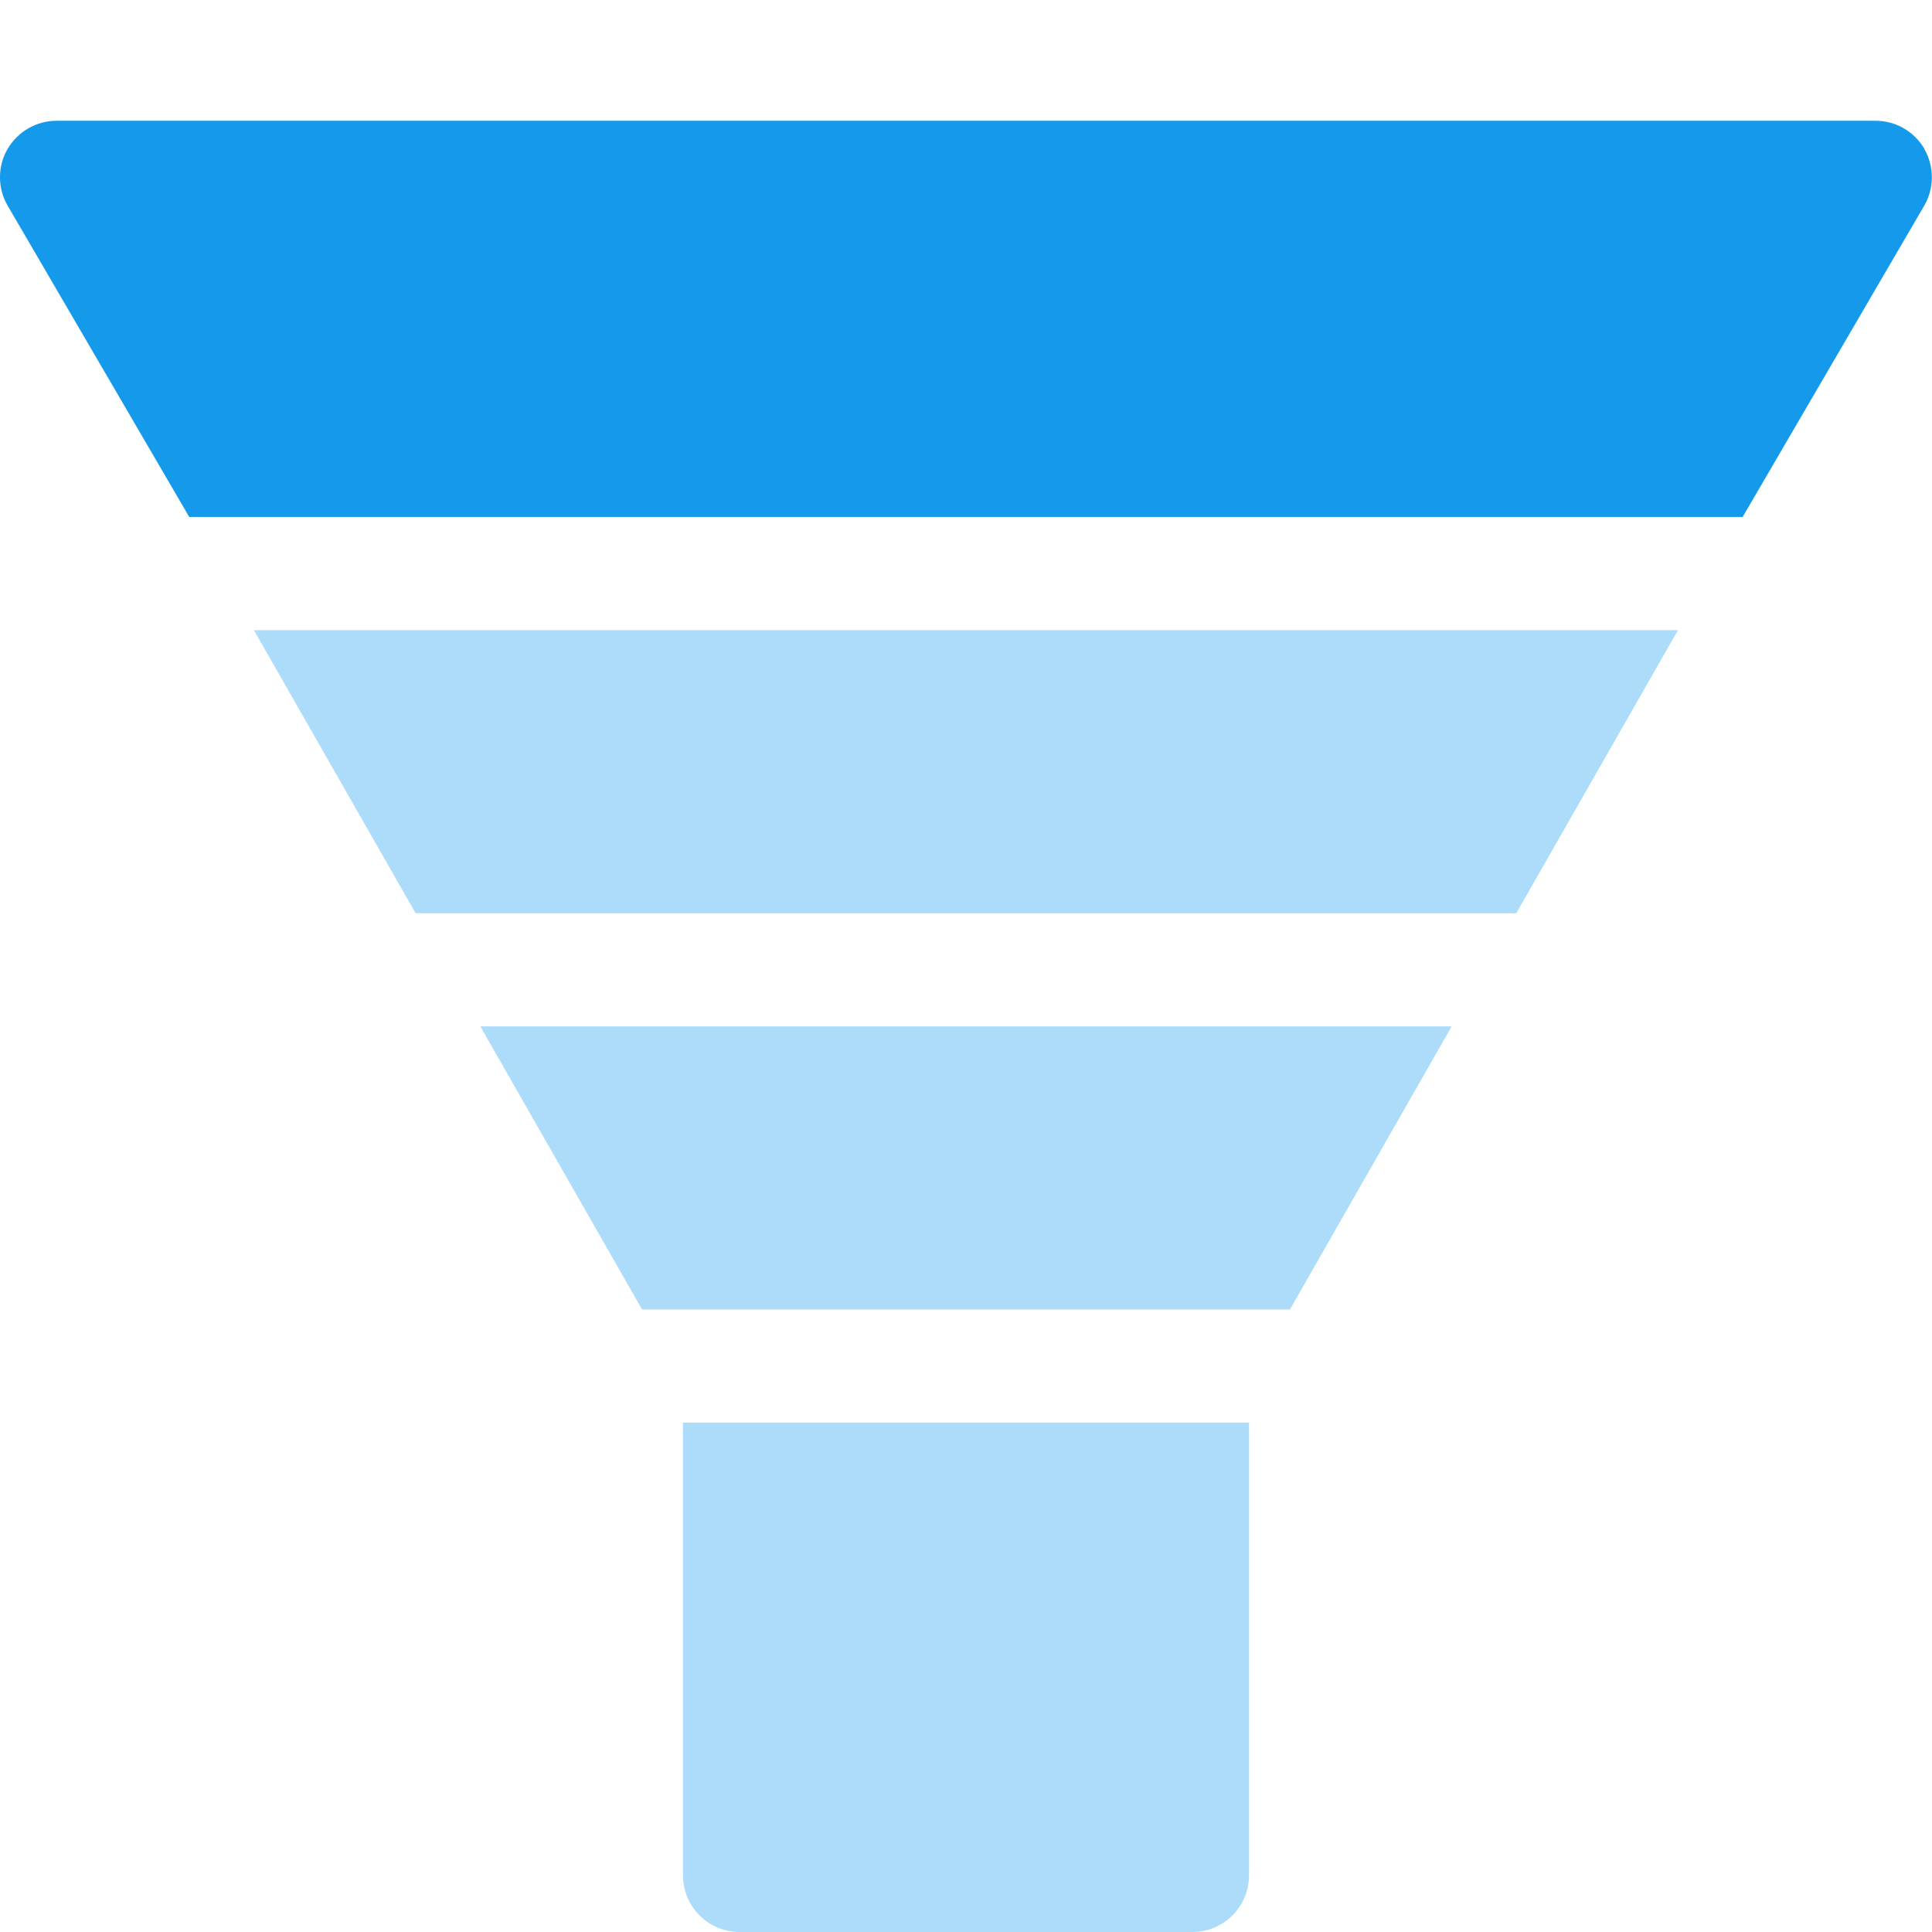 <?xml version="1.0" encoding="UTF-8"?> <svg xmlns="http://www.w3.org/2000/svg" height="16" viewBox="0 0 16 16" width="16"><g fill="none" fill-rule="evenodd"><path d="m0 0h16v16h-16z"></path><g fill-rule="nonzero" transform="translate(0 1)"><path d="m15.937.233c-.084-.145-.238-.233-.406-.233h-15.062c-.167 0-.321.089-.406.233-.084.145-.084.323-.001.468l1.505 2.58h12.865l1.505-2.58c.083-.145.082-.323-.001-.468z" fill="#159aeb"></path><g fill="#acdcfa"><path d="m3.978 7.5 1.339 2.344h5.366l1.339-2.344z"></path><path d="m2.103 4.219 1.339 2.344h9.115l1.339-2.344z"></path><path d="m5.656 10.781v3.75c0 .259.21.469.469.469h3.75c.259 0 .469-.21.469-.469v-3.75z"></path></g></g></g></svg> 